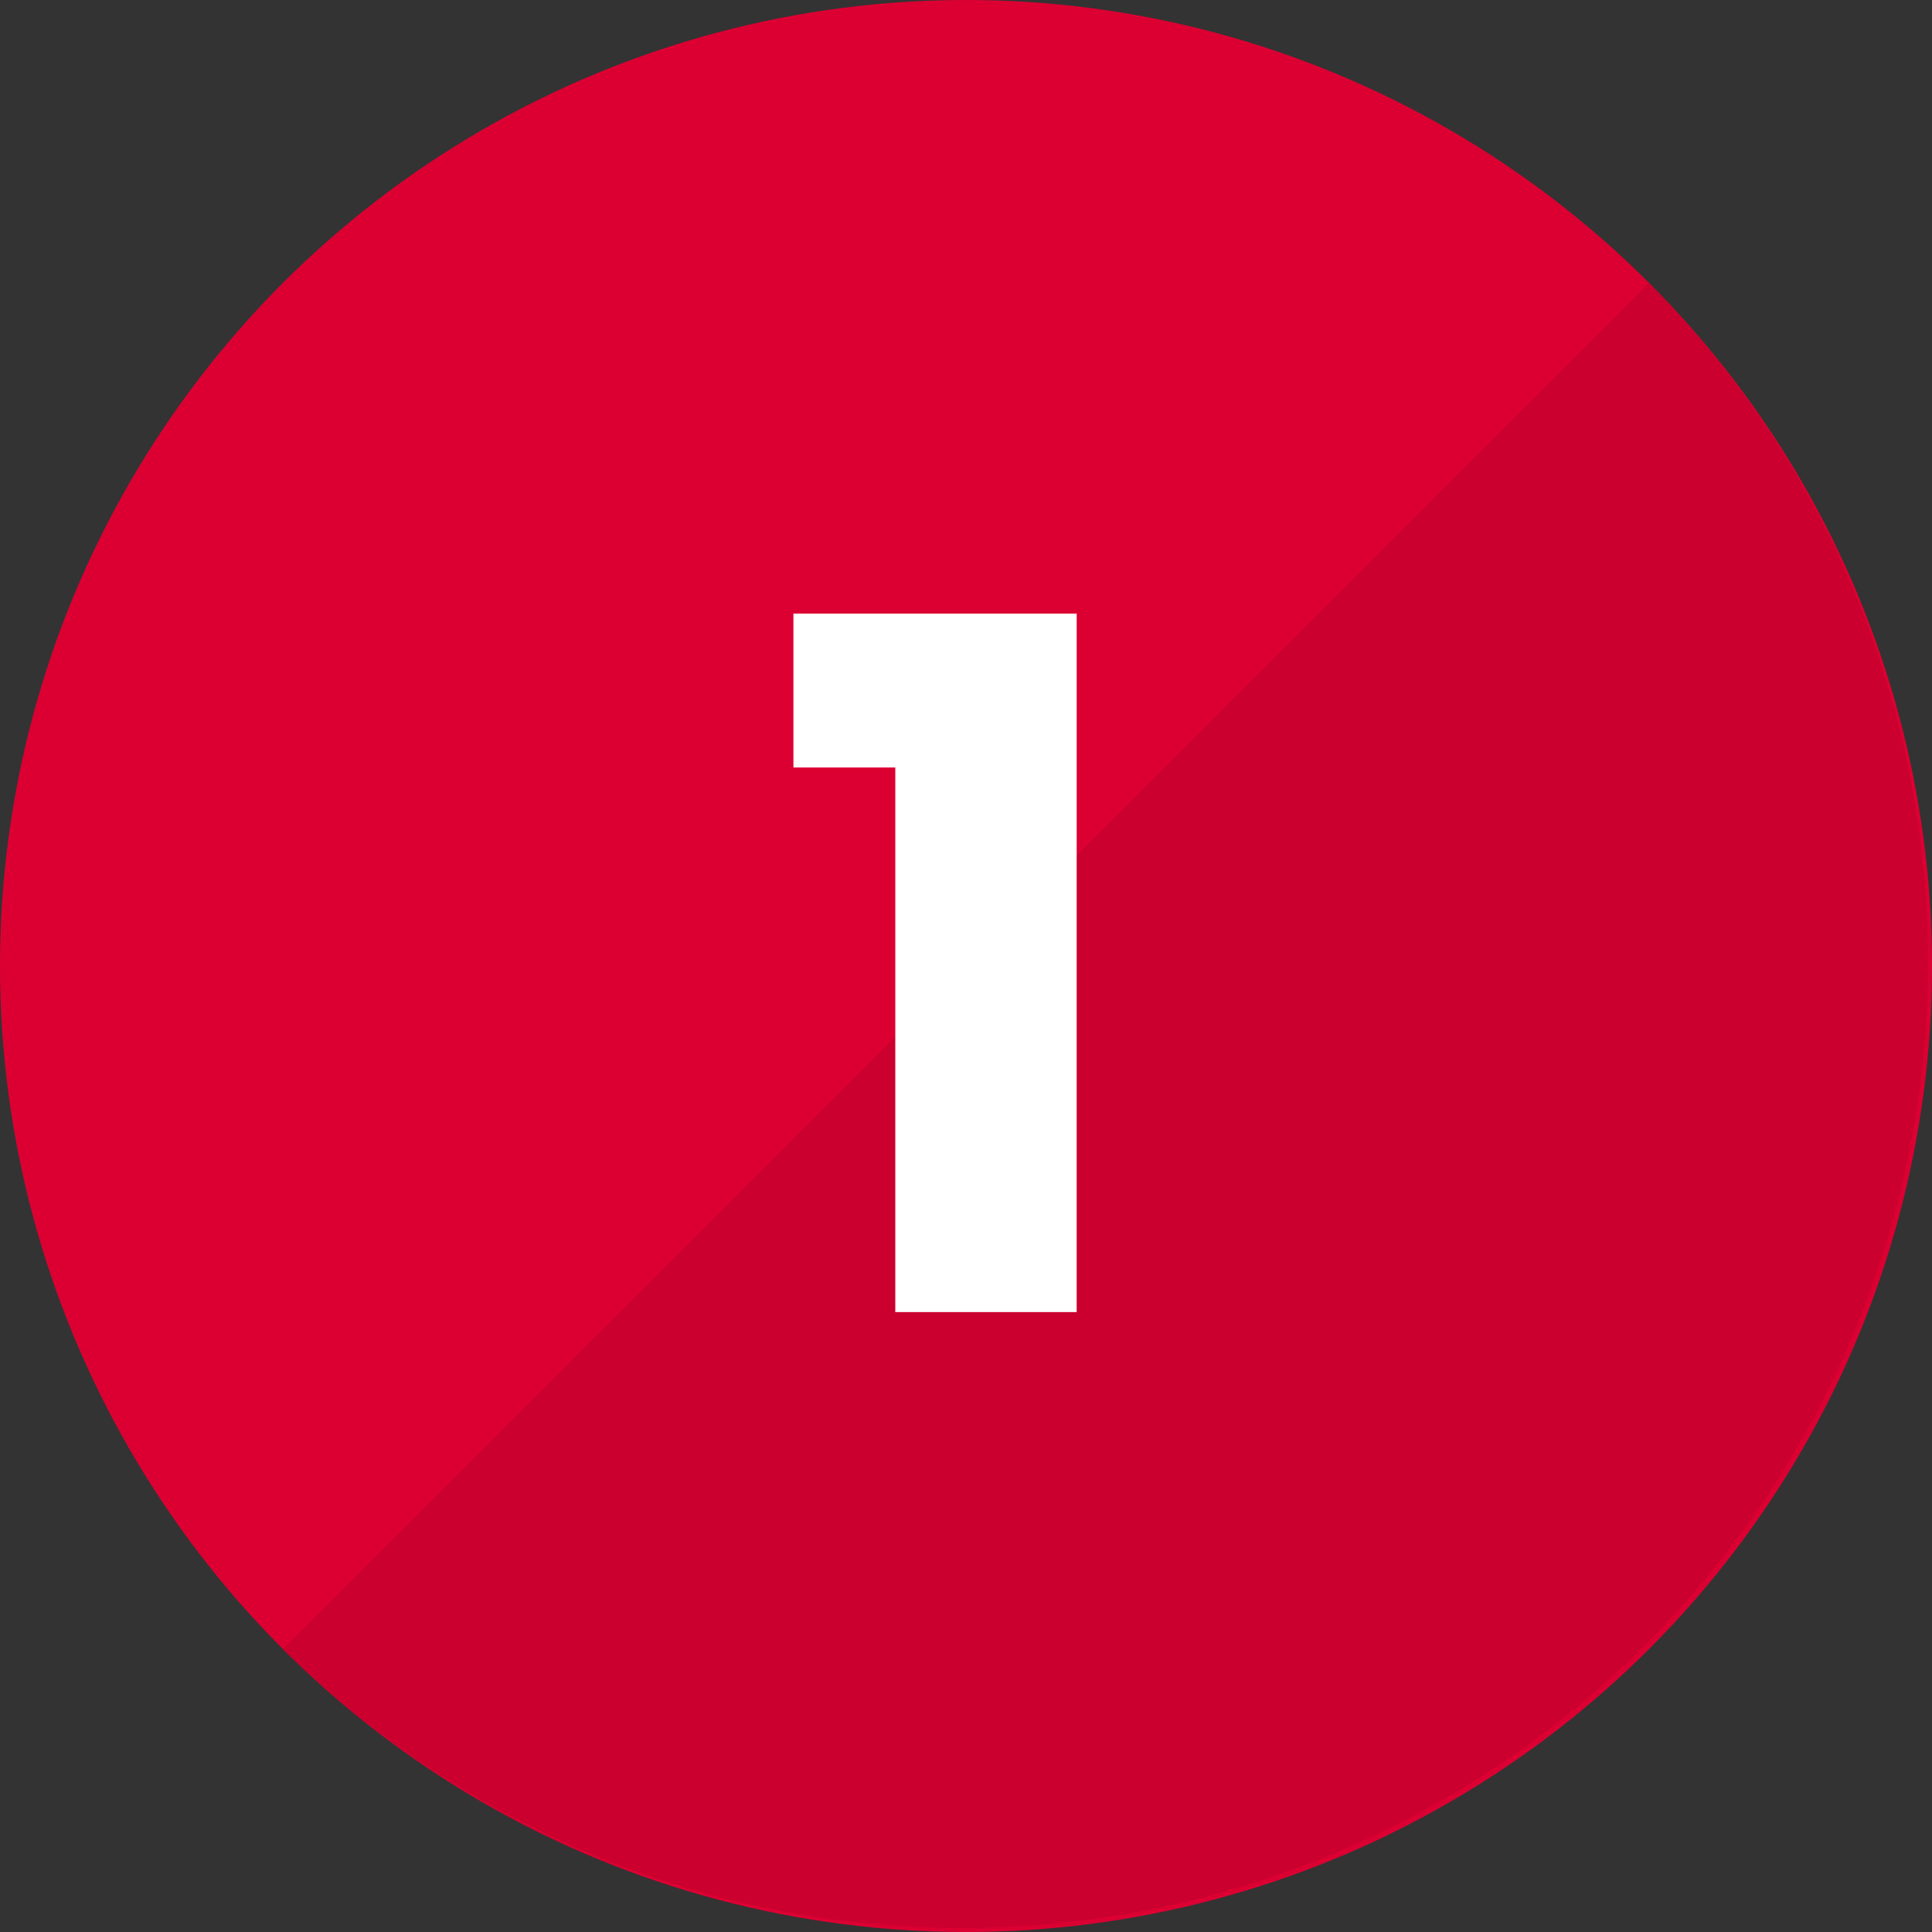 <svg xmlns="http://www.w3.org/2000/svg" width="50.064" height="50.065" viewBox="0 0 50.064 50.065"><rect x="0" y="0" width="50.064" height="50.065" fill="#333333" stroke="none"/><g transform="translate(-180 -1057)"><g transform="translate(180 1057)" style="isolation:isolate"><circle cx="25.032" cy="25.032" r="25.032" transform="translate(0 0)" fill="#dc0032"/><path d="M42.732,7.332a25.032,25.032,0,0,1-35.4,35.4" fill="#cb002e" style="mix-blend-mode:multiply;isolation:isolate"/></g><path d="M-1.8-14.112H-4.44V-18.1H2.9V0H-1.8Z" transform="translate(205 1091)" fill="#fff"/></g></svg>